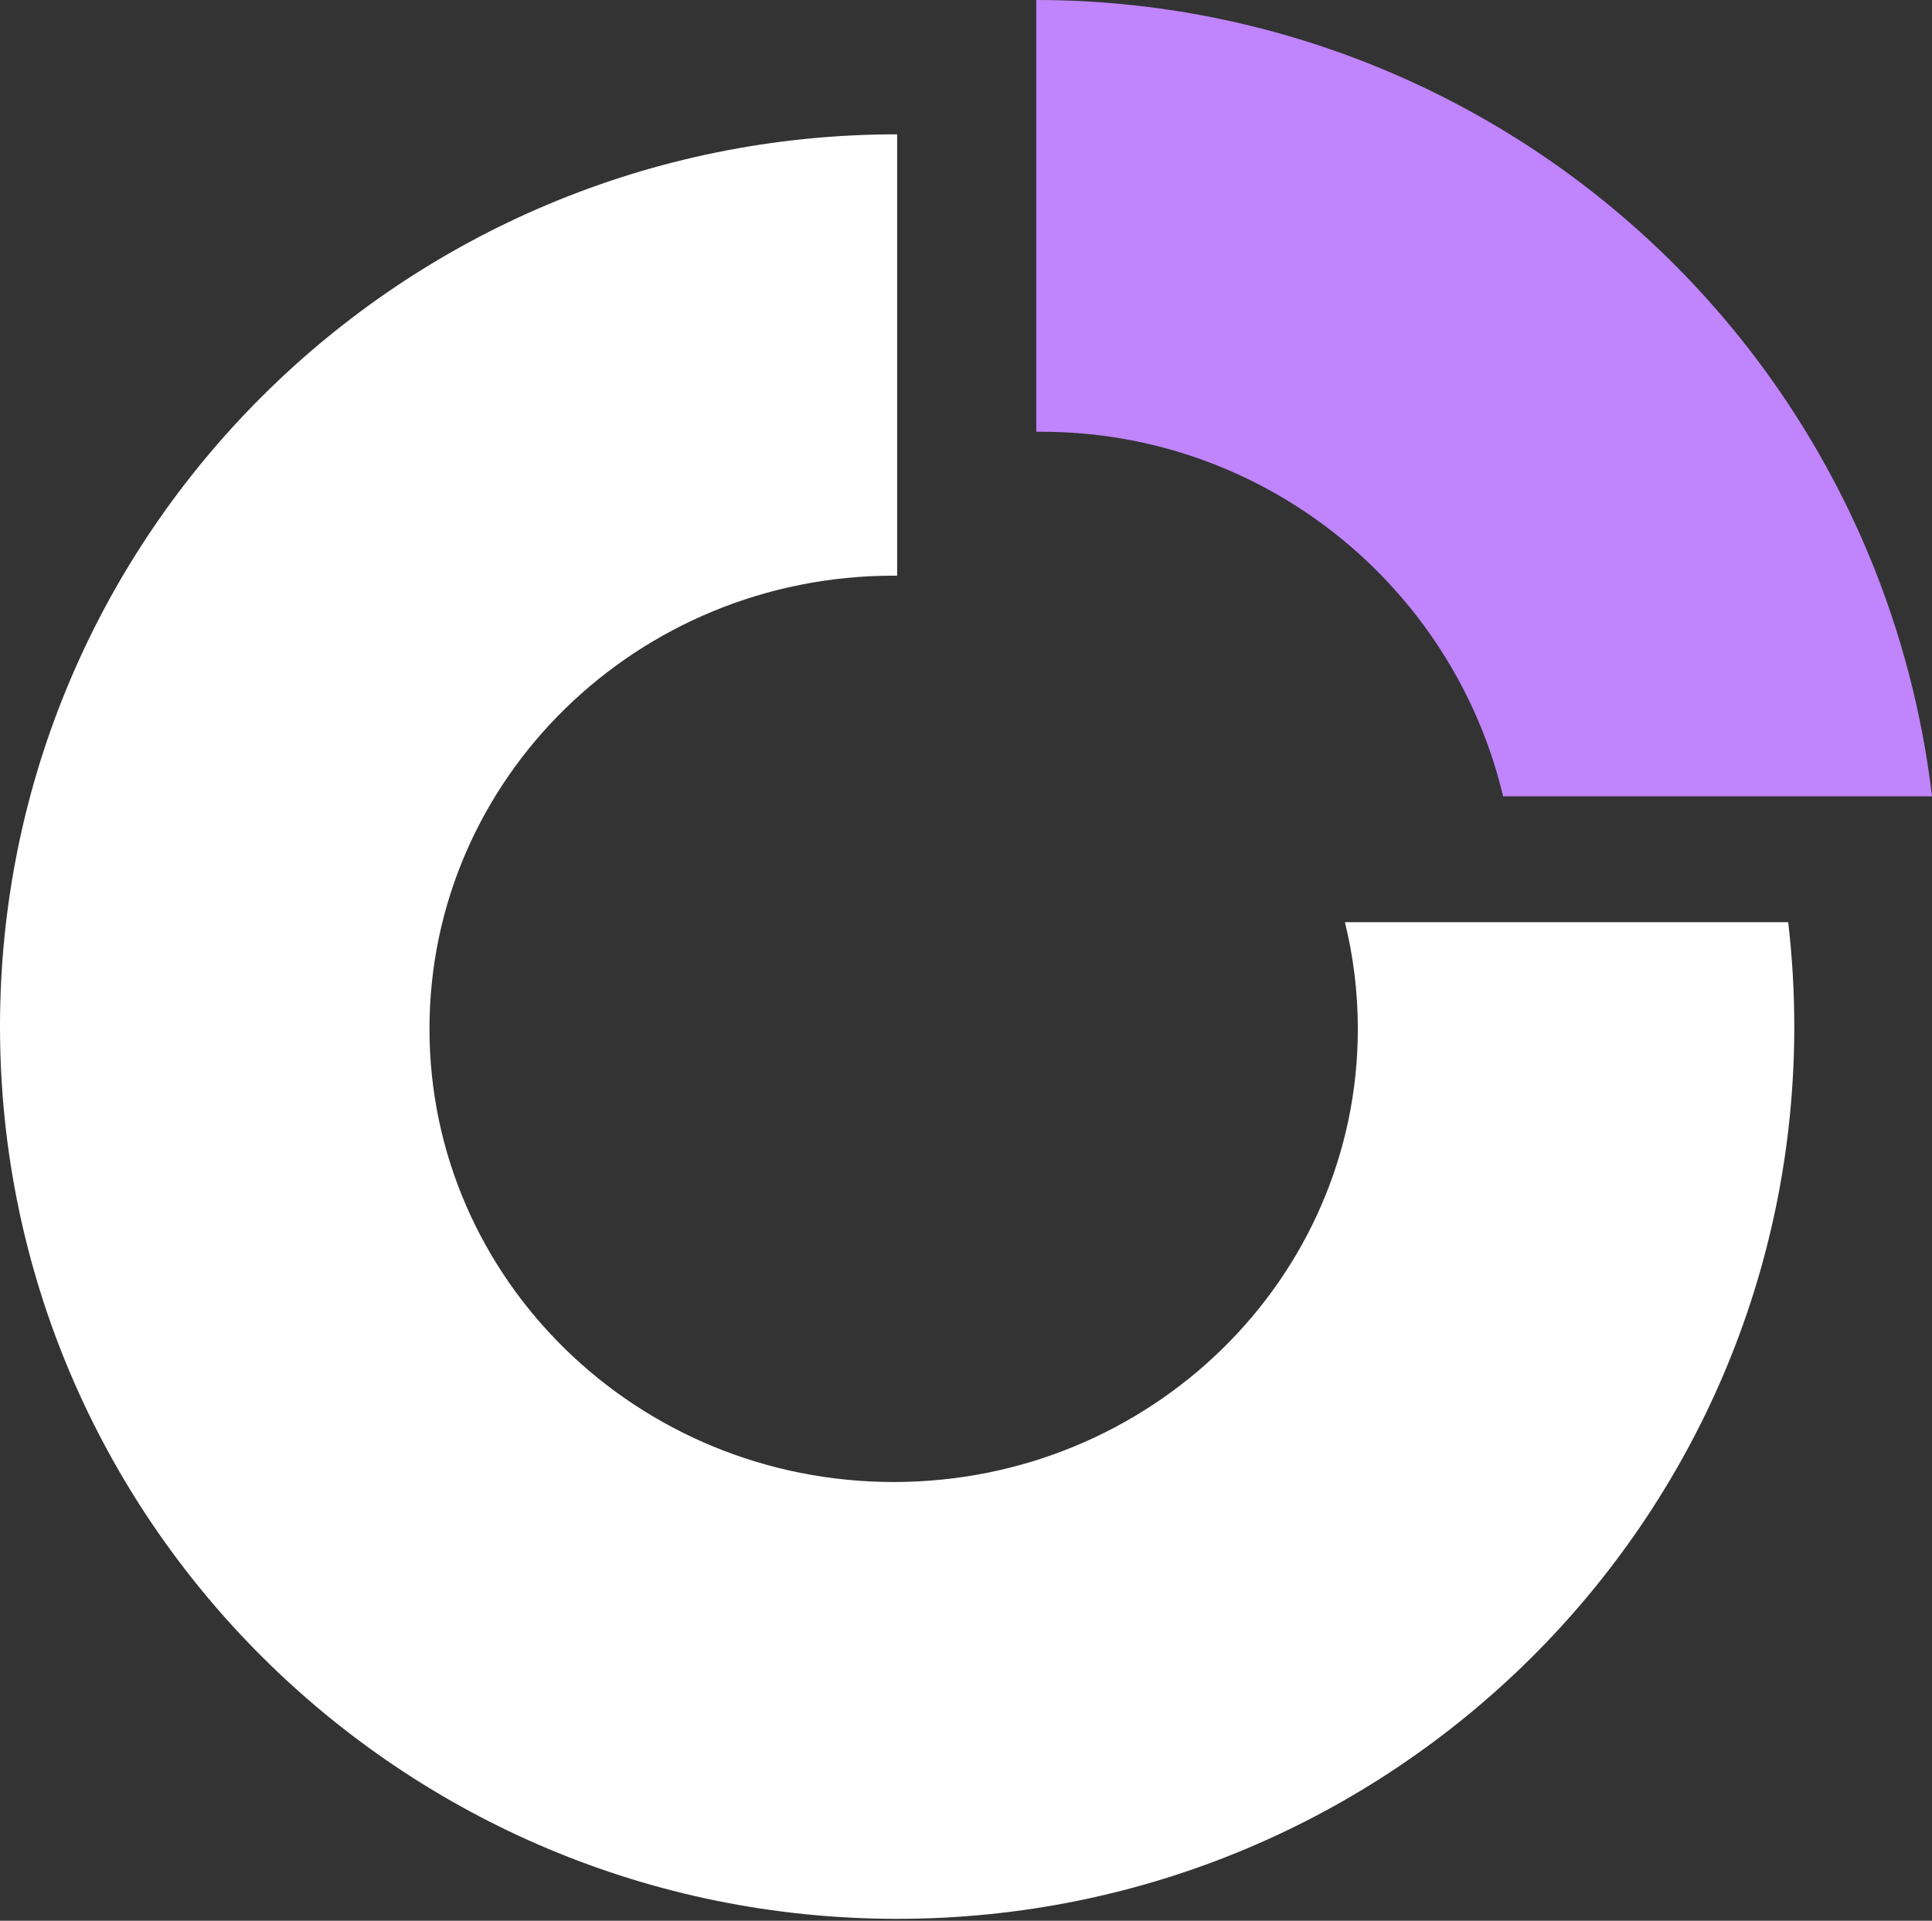 <svg width="349" height="347" viewBox="0 0 349 347" fill="none" xmlns="http://www.w3.org/2000/svg">
<rect x="0" y="0" width="349" height="347" fill="#333333" stroke="none"/>
<path d="M187.193 0C208.589 2.55145e-07 229.777 4.214 249.544 12.402C269.311 20.59 287.272 32.592 302.401 47.721C317.531 62.85 329.532 80.811 337.72 100.578C343.464 114.447 347.249 129.014 348.999 143.862H271.528C262.542 106.09 228.583 77.997 188.061 77.997C187.771 77.997 187.482 78 187.193 78.003V0Z" fill="#C084FC"/>
<path d="M162.062 104.002C161.852 104 161.642 103.998 161.432 103.998C115.123 103.998 77.582 140.653 77.582 185.868C77.582 231.083 115.123 267.737 161.432 267.737C207.741 267.737 245.282 231.083 245.282 185.868C245.282 179.231 244.473 172.777 242.946 166.598H323.023C323.749 172.785 324.123 179.08 324.123 185.461C324.123 274.486 251.565 346.655 162.062 346.655C72.558 346.655 0 274.486 0 185.461C0 96.436 72.558 24.266 162.062 24.266V104.002Z" fill="white"/>
</svg>
